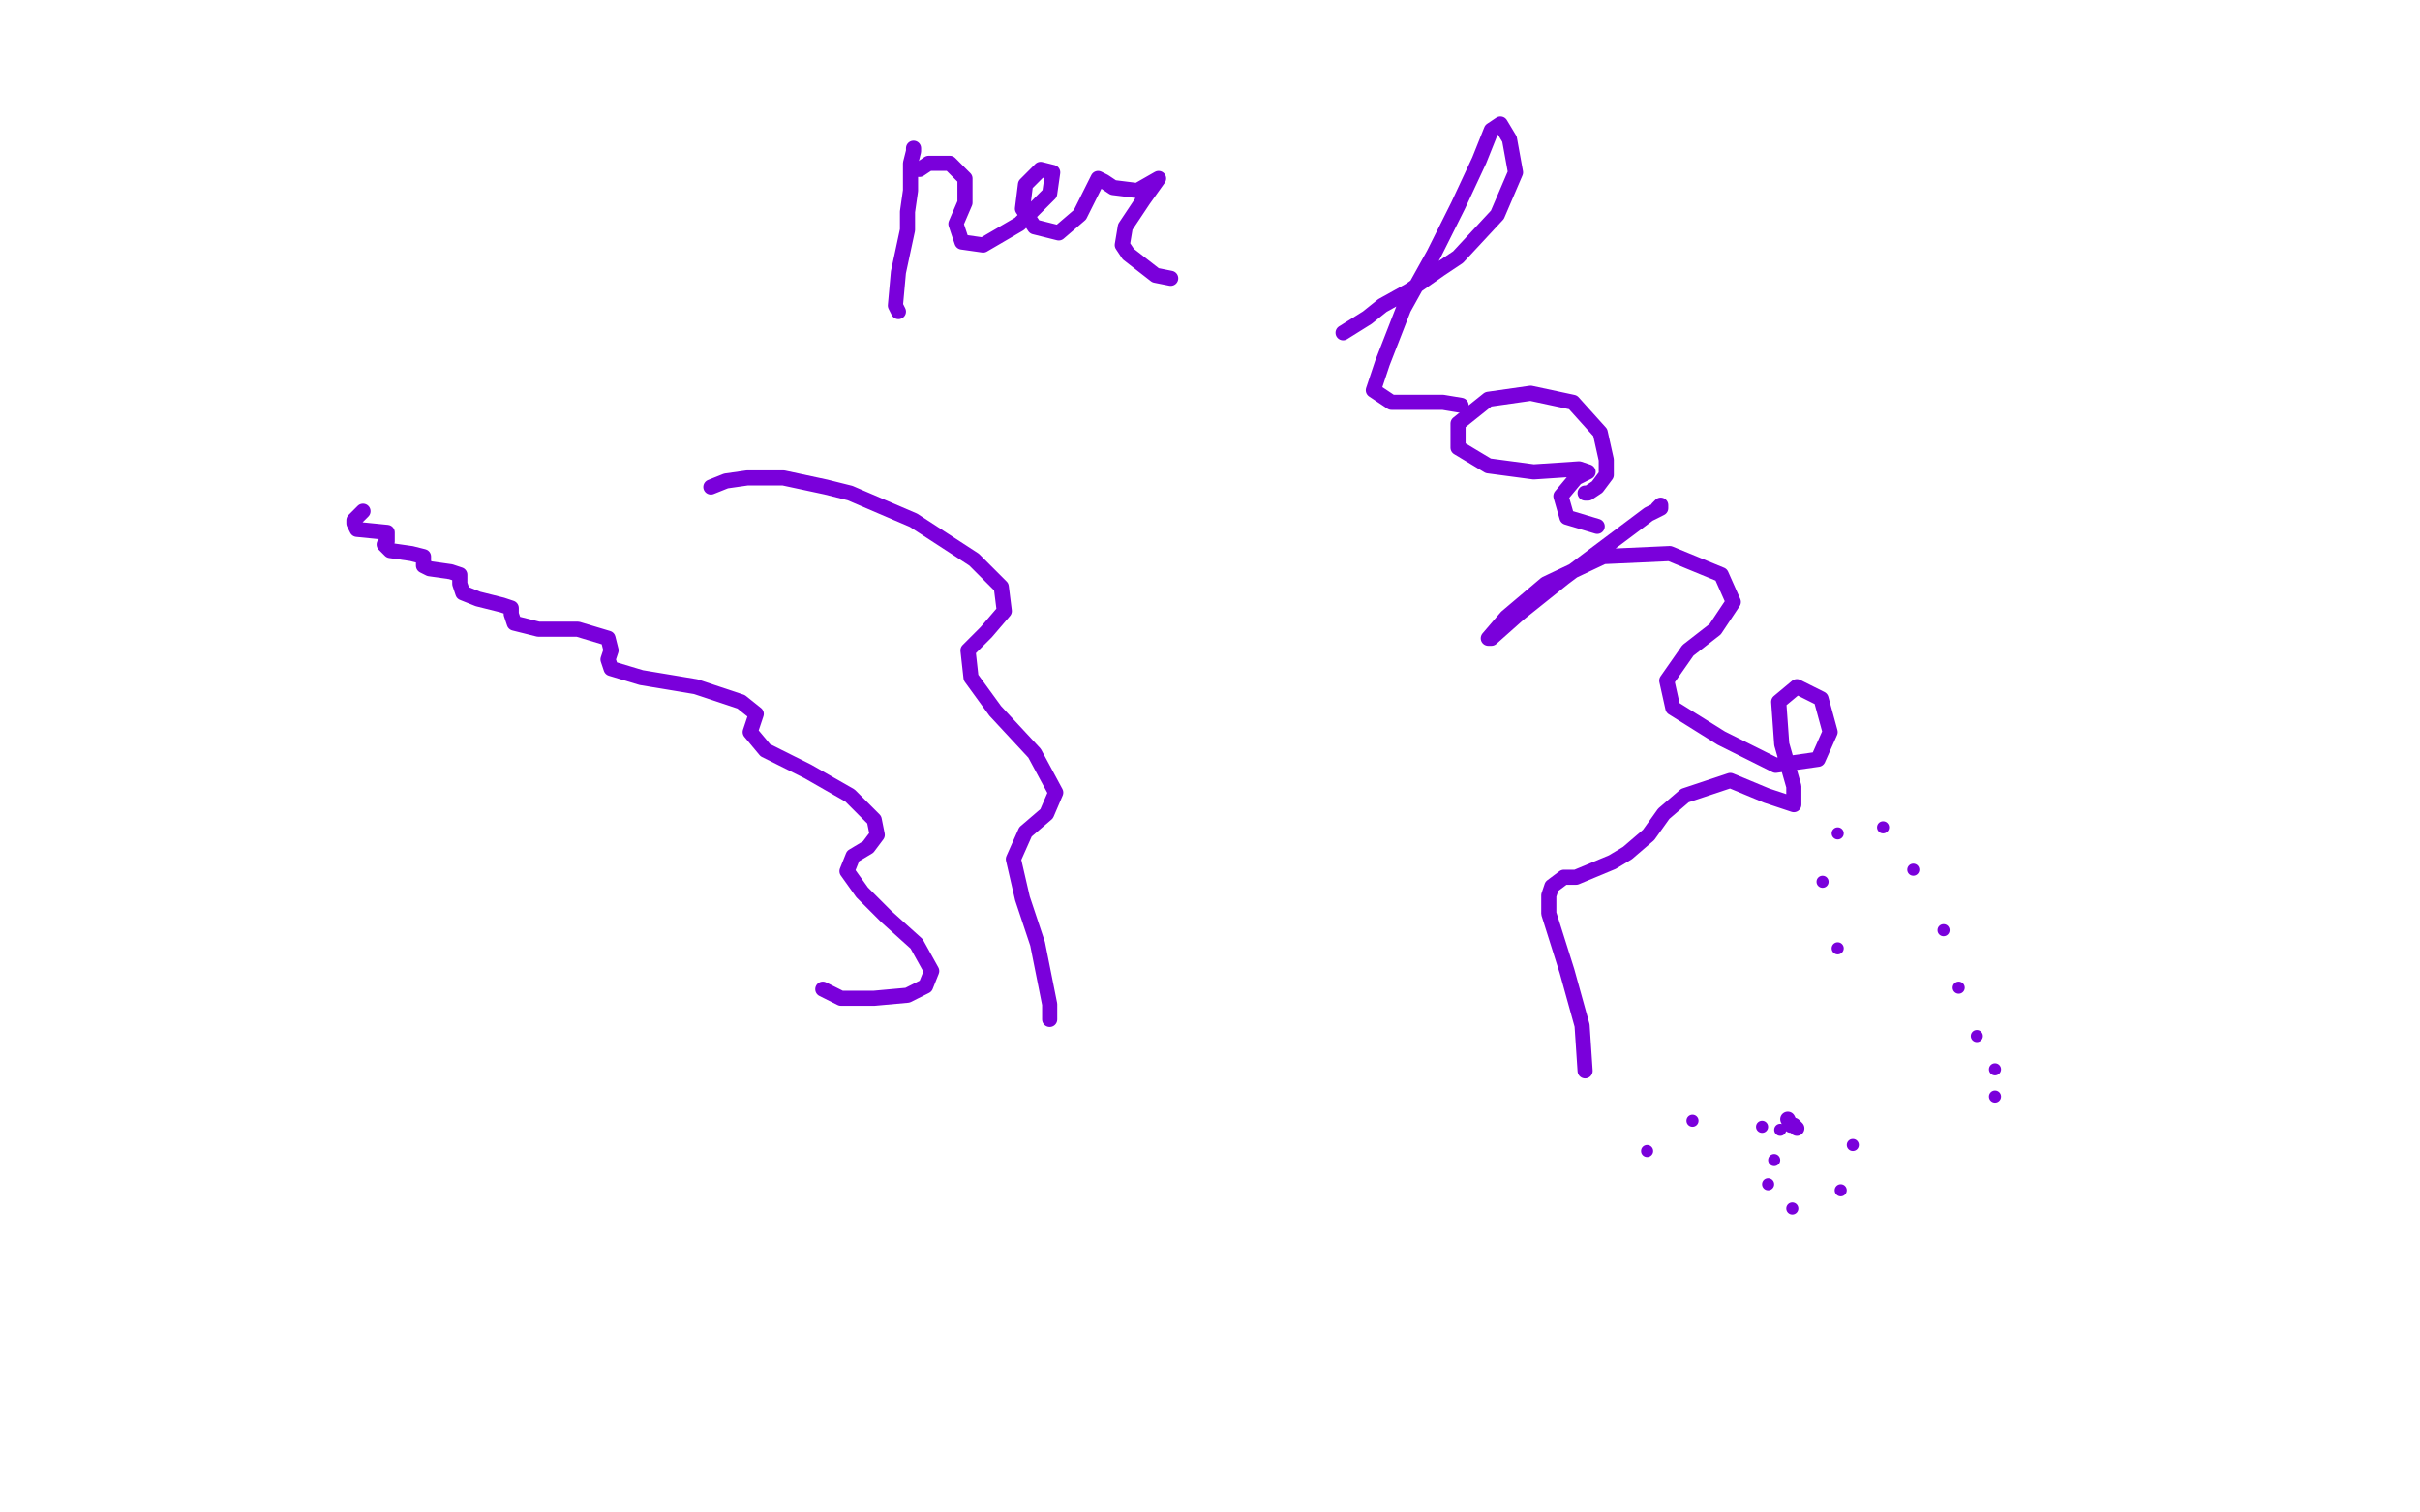 <?xml version="1.0" standalone="no"?>
<!DOCTYPE svg PUBLIC "-//W3C//DTD SVG 1.1//EN"
"http://www.w3.org/Graphics/SVG/1.1/DTD/svg11.dtd">

<svg width="800" height="500" version="1.1" xmlns="http://www.w3.org/2000/svg" xmlns:xlink="http://www.w3.org/1999/xlink" style="stroke-antialiasing: false"><desc>This SVG has been created on https://colorillo.com/</desc><rect x='0' y='0' width='800' height='500' style='fill: rgb(255,255,255); stroke-width:0' /><polyline points="120,169 119,170 119,170 118,171 118,171 117,172 117,172 117,173 117,173 118,175 118,175 128,176 128,177 128,179 127,180 129,182 136,183 140,184 140,186 140,187 142,188 149,189 152,190 152,193 153,196 158,198 166,200 169,201 169,203 170,206 178,208 191,208 201,211 202,215 201,218 202,221 212,224 230,227 245,232 250,236 249,239 248,242 253,248 267,255 281,263 289,271 290,276 287,280 282,283 280,288 285,295 293,303 303,312 308,321 306,326 300,329 289,330 278,330 272,327" style="fill: none; stroke: #7a00db; stroke-width: 5; stroke-linejoin: round; stroke-linecap: round; stroke-antialiasing: false; stroke-antialias: 0; opacity: 1.0"/>
<polyline points="235,161 240,159 240,159 247,158 247,158 259,158 259,158 273,161 273,161 281,163 281,163 302,172 302,172 322,185 331,194 332,202 326,209 320,215 321,224 329,235 342,249 349,262 346,269 339,275 335,284 338,297 343,312 347,332 347,337" style="fill: none; stroke: #7a00db; stroke-width: 5; stroke-linejoin: round; stroke-linecap: round; stroke-antialiasing: false; stroke-antialias: 0; opacity: 1.0"/>
<polyline points="302,49 302,50 302,50 301,54 301,54 301,63 301,63 300,70 300,70 300,76 300,76 297,90 297,90 296,101 297,103" style="fill: none; stroke: #7a00db; stroke-width: 5; stroke-linejoin: round; stroke-linecap: round; stroke-antialiasing: false; stroke-antialias: 0; opacity: 1.0"/>
<polyline points="303,56 304,56 304,56 307,54 307,54 311,54 311,54 314,54 314,54 319,59 319,59 319,67 316,74 318,80 325,81 337,74 347,64 348,57 344,56 339,61 338,69 342,75 350,77 357,71 362,61 363,59 365,60 368,62 376,63 383,59 378,66 372,75 371,81 373,84 382,91 387,92" style="fill: none; stroke: #7a00db; stroke-width: 5; stroke-linejoin: round; stroke-linecap: round; stroke-antialiasing: false; stroke-antialias: 0; opacity: 1.0"/>
<polyline points="444,110 452,105 452,105 457,101 457,101 466,96 466,96 476,89 476,89 482,85 482,85 495,71 495,71 501,57 499,46 496,41 493,43 489,53 482,68 474,84 464,102 457,120 454,129 460,133 477,133 483,134" style="fill: none; stroke: #7a00db; stroke-width: 5; stroke-linejoin: round; stroke-linecap: round; stroke-antialiasing: false; stroke-antialias: 0; opacity: 1.0"/>
<polyline points="524,163 525,163 525,163 528,161 528,161 531,157 531,157 531,152 531,152 529,143 529,143 520,133 506,130 492,132 482,140 482,148 492,154 507,156 522,155 525,156 521,158 516,164 518,171 528,174" style="fill: none; stroke: #7a00db; stroke-width: 5; stroke-linejoin: round; stroke-linecap: round; stroke-antialiasing: false; stroke-antialias: 0; opacity: 1.0"/>
<polyline points="548,168 549,167 549,167 549,168 545,170 533,179 517,191 502,203 493,211 492,211 498,204 511,193 530,184 552,183 569,190 573,199 567,208 558,215 551,225 553,234 569,244 587,253 601,251 605,242 602,231 594,227 588,232 589,246 593,260 593,266 584,263 572,258 557,263 550,269 545,276 538,282 533,285 521,290 517,290 513,293 512,296 512,302 518,321 523,339 524,354" style="fill: none; stroke: #7a00db; stroke-width: 5; stroke-linejoin: round; stroke-linecap: round; stroke-antialiasing: false; stroke-antialias: 0; opacity: 1.0"/>
<polyline points="594,373 593,372 593,372 592,372 592,372 591,370 591,370" style="fill: none; stroke: #7a00db; stroke-width: 5; stroke-linejoin: round; stroke-linecap: round; stroke-antialiasing: false; stroke-antialias: 0; opacity: 1.0"/>
<circle cx="559.5" cy="370.5" r="2" style="fill: #7a00db; stroke-antialiasing: false; stroke-antialias: 0; opacity: 1.0"/>
<circle cx="544.5" cy="380.5" r="2" style="fill: #7a00db; stroke-antialiasing: false; stroke-antialias: 0; opacity: 1.0"/>
<circle cx="582.5" cy="372.5" r="2" style="fill: #7a00db; stroke-antialiasing: false; stroke-antialias: 0; opacity: 1.0"/>
<circle cx="588.5" cy="373.5" r="2" style="fill: #7a00db; stroke-antialiasing: false; stroke-antialias: 0; opacity: 1.0"/>
<circle cx="586.5" cy="383.5" r="2" style="fill: #7a00db; stroke-antialiasing: false; stroke-antialias: 0; opacity: 1.0"/>
<circle cx="584.5" cy="391.5" r="2" style="fill: #7a00db; stroke-antialiasing: false; stroke-antialias: 0; opacity: 1.0"/>
<circle cx="592.5" cy="399.5" r="2" style="fill: #7a00db; stroke-antialiasing: false; stroke-antialias: 0; opacity: 1.0"/>
<circle cx="608.5" cy="393.5" r="2" style="fill: #7a00db; stroke-antialiasing: false; stroke-antialias: 0; opacity: 1.0"/>
<circle cx="612.5" cy="378.5" r="2" style="fill: #7a00db; stroke-antialiasing: false; stroke-antialias: 0; opacity: 1.0"/>
<circle cx="607.5" cy="313.5" r="2" style="fill: #7a00db; stroke-antialiasing: false; stroke-antialias: 0; opacity: 1.0"/>
<circle cx="602.5" cy="291.5" r="2" style="fill: #7a00db; stroke-antialiasing: false; stroke-antialias: 0; opacity: 1.0"/>
<circle cx="607.5" cy="275.5" r="2" style="fill: #7a00db; stroke-antialiasing: false; stroke-antialias: 0; opacity: 1.0"/>
<circle cx="622.5" cy="273.5" r="2" style="fill: #7a00db; stroke-antialiasing: false; stroke-antialias: 0; opacity: 1.0"/>
<circle cx="632.5" cy="287.5" r="2" style="fill: #7a00db; stroke-antialiasing: false; stroke-antialias: 0; opacity: 1.0"/>
<circle cx="642.5" cy="307.5" r="2" style="fill: #7a00db; stroke-antialiasing: false; stroke-antialias: 0; opacity: 1.0"/>
<circle cx="647.5" cy="326.5" r="2" style="fill: #7a00db; stroke-antialiasing: false; stroke-antialias: 0; opacity: 1.0"/>
<circle cx="653.5" cy="342.5" r="2" style="fill: #7a00db; stroke-antialiasing: false; stroke-antialias: 0; opacity: 1.0"/>
<circle cx="659.5" cy="353.5" r="2" style="fill: #7a00db; stroke-antialiasing: false; stroke-antialias: 0; opacity: 1.0"/>
<circle cx="659.5" cy="362.5" r="2" style="fill: #7a00db; stroke-antialiasing: false; stroke-antialias: 0; opacity: 1.0"/>
</svg>
